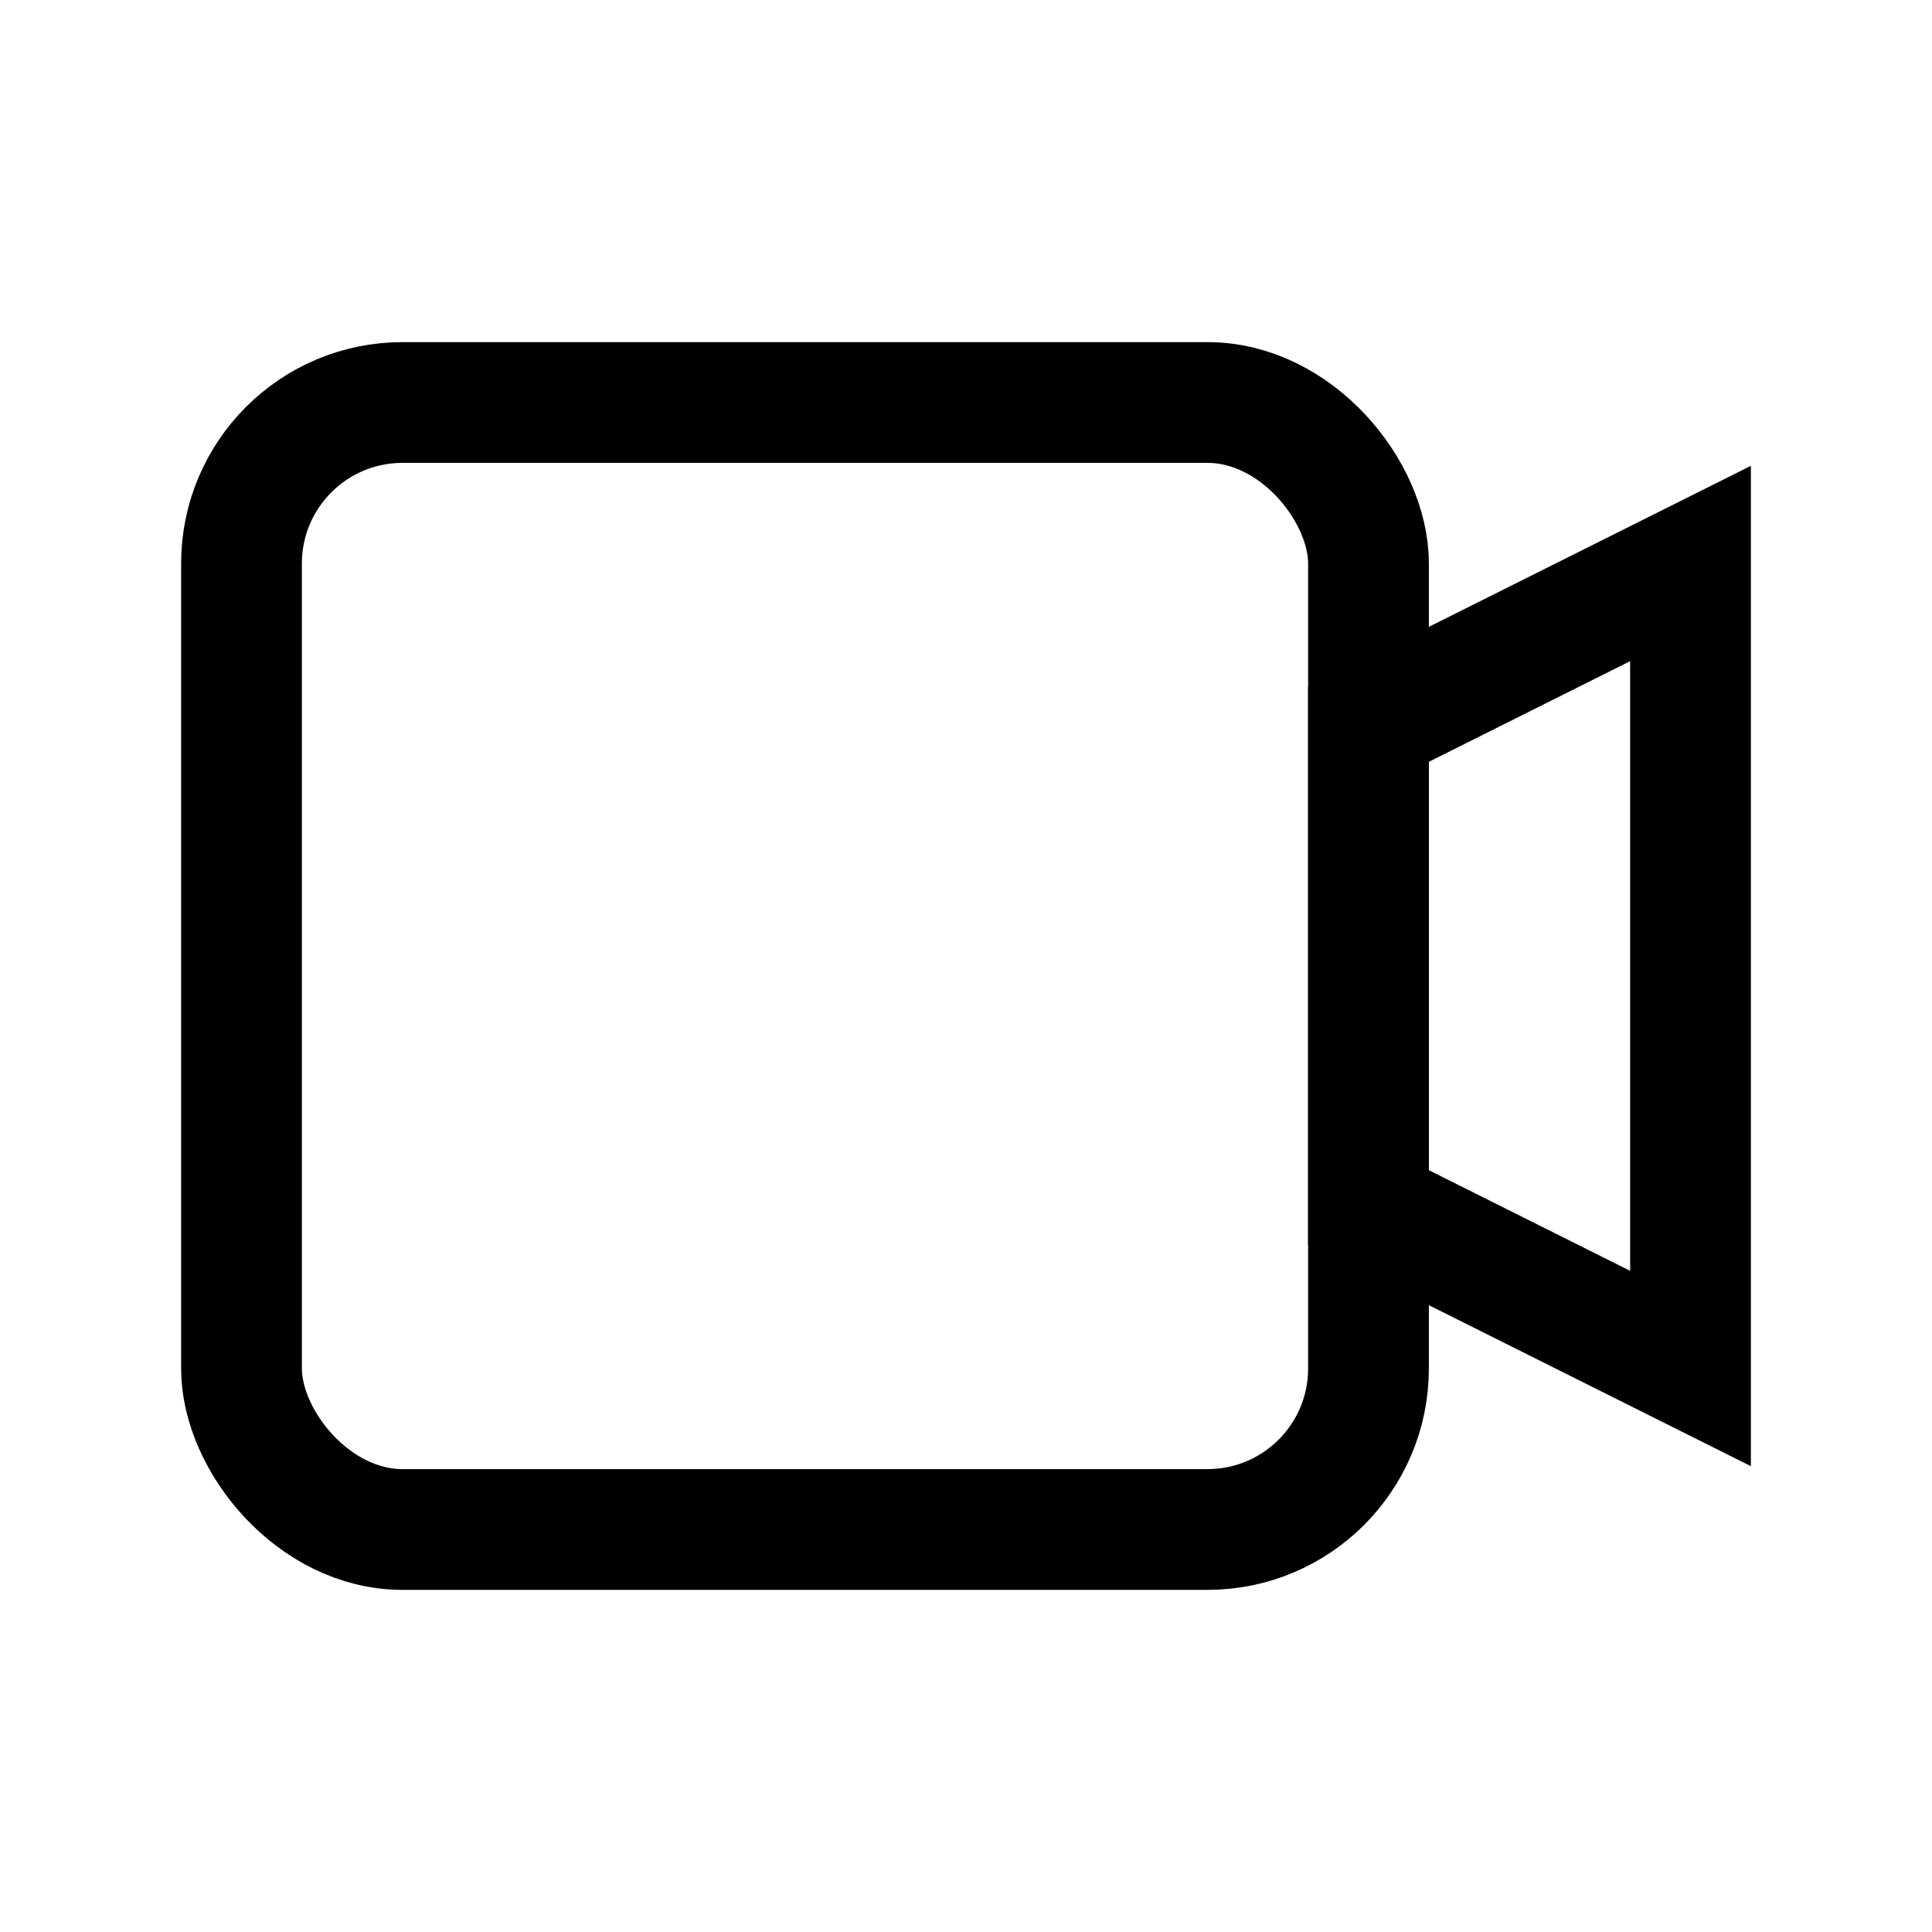 <svg xmlns="http://www.w3.org/2000/svg" viewBox="0 0 24 24" fill="none" stroke="currentColor"><rect x="3" y="5" width="14" height="14" rx="2" stroke-width="1.5"/><path d="M17 9l4-2v10l-4-2z" stroke-width="1.5"/></svg>